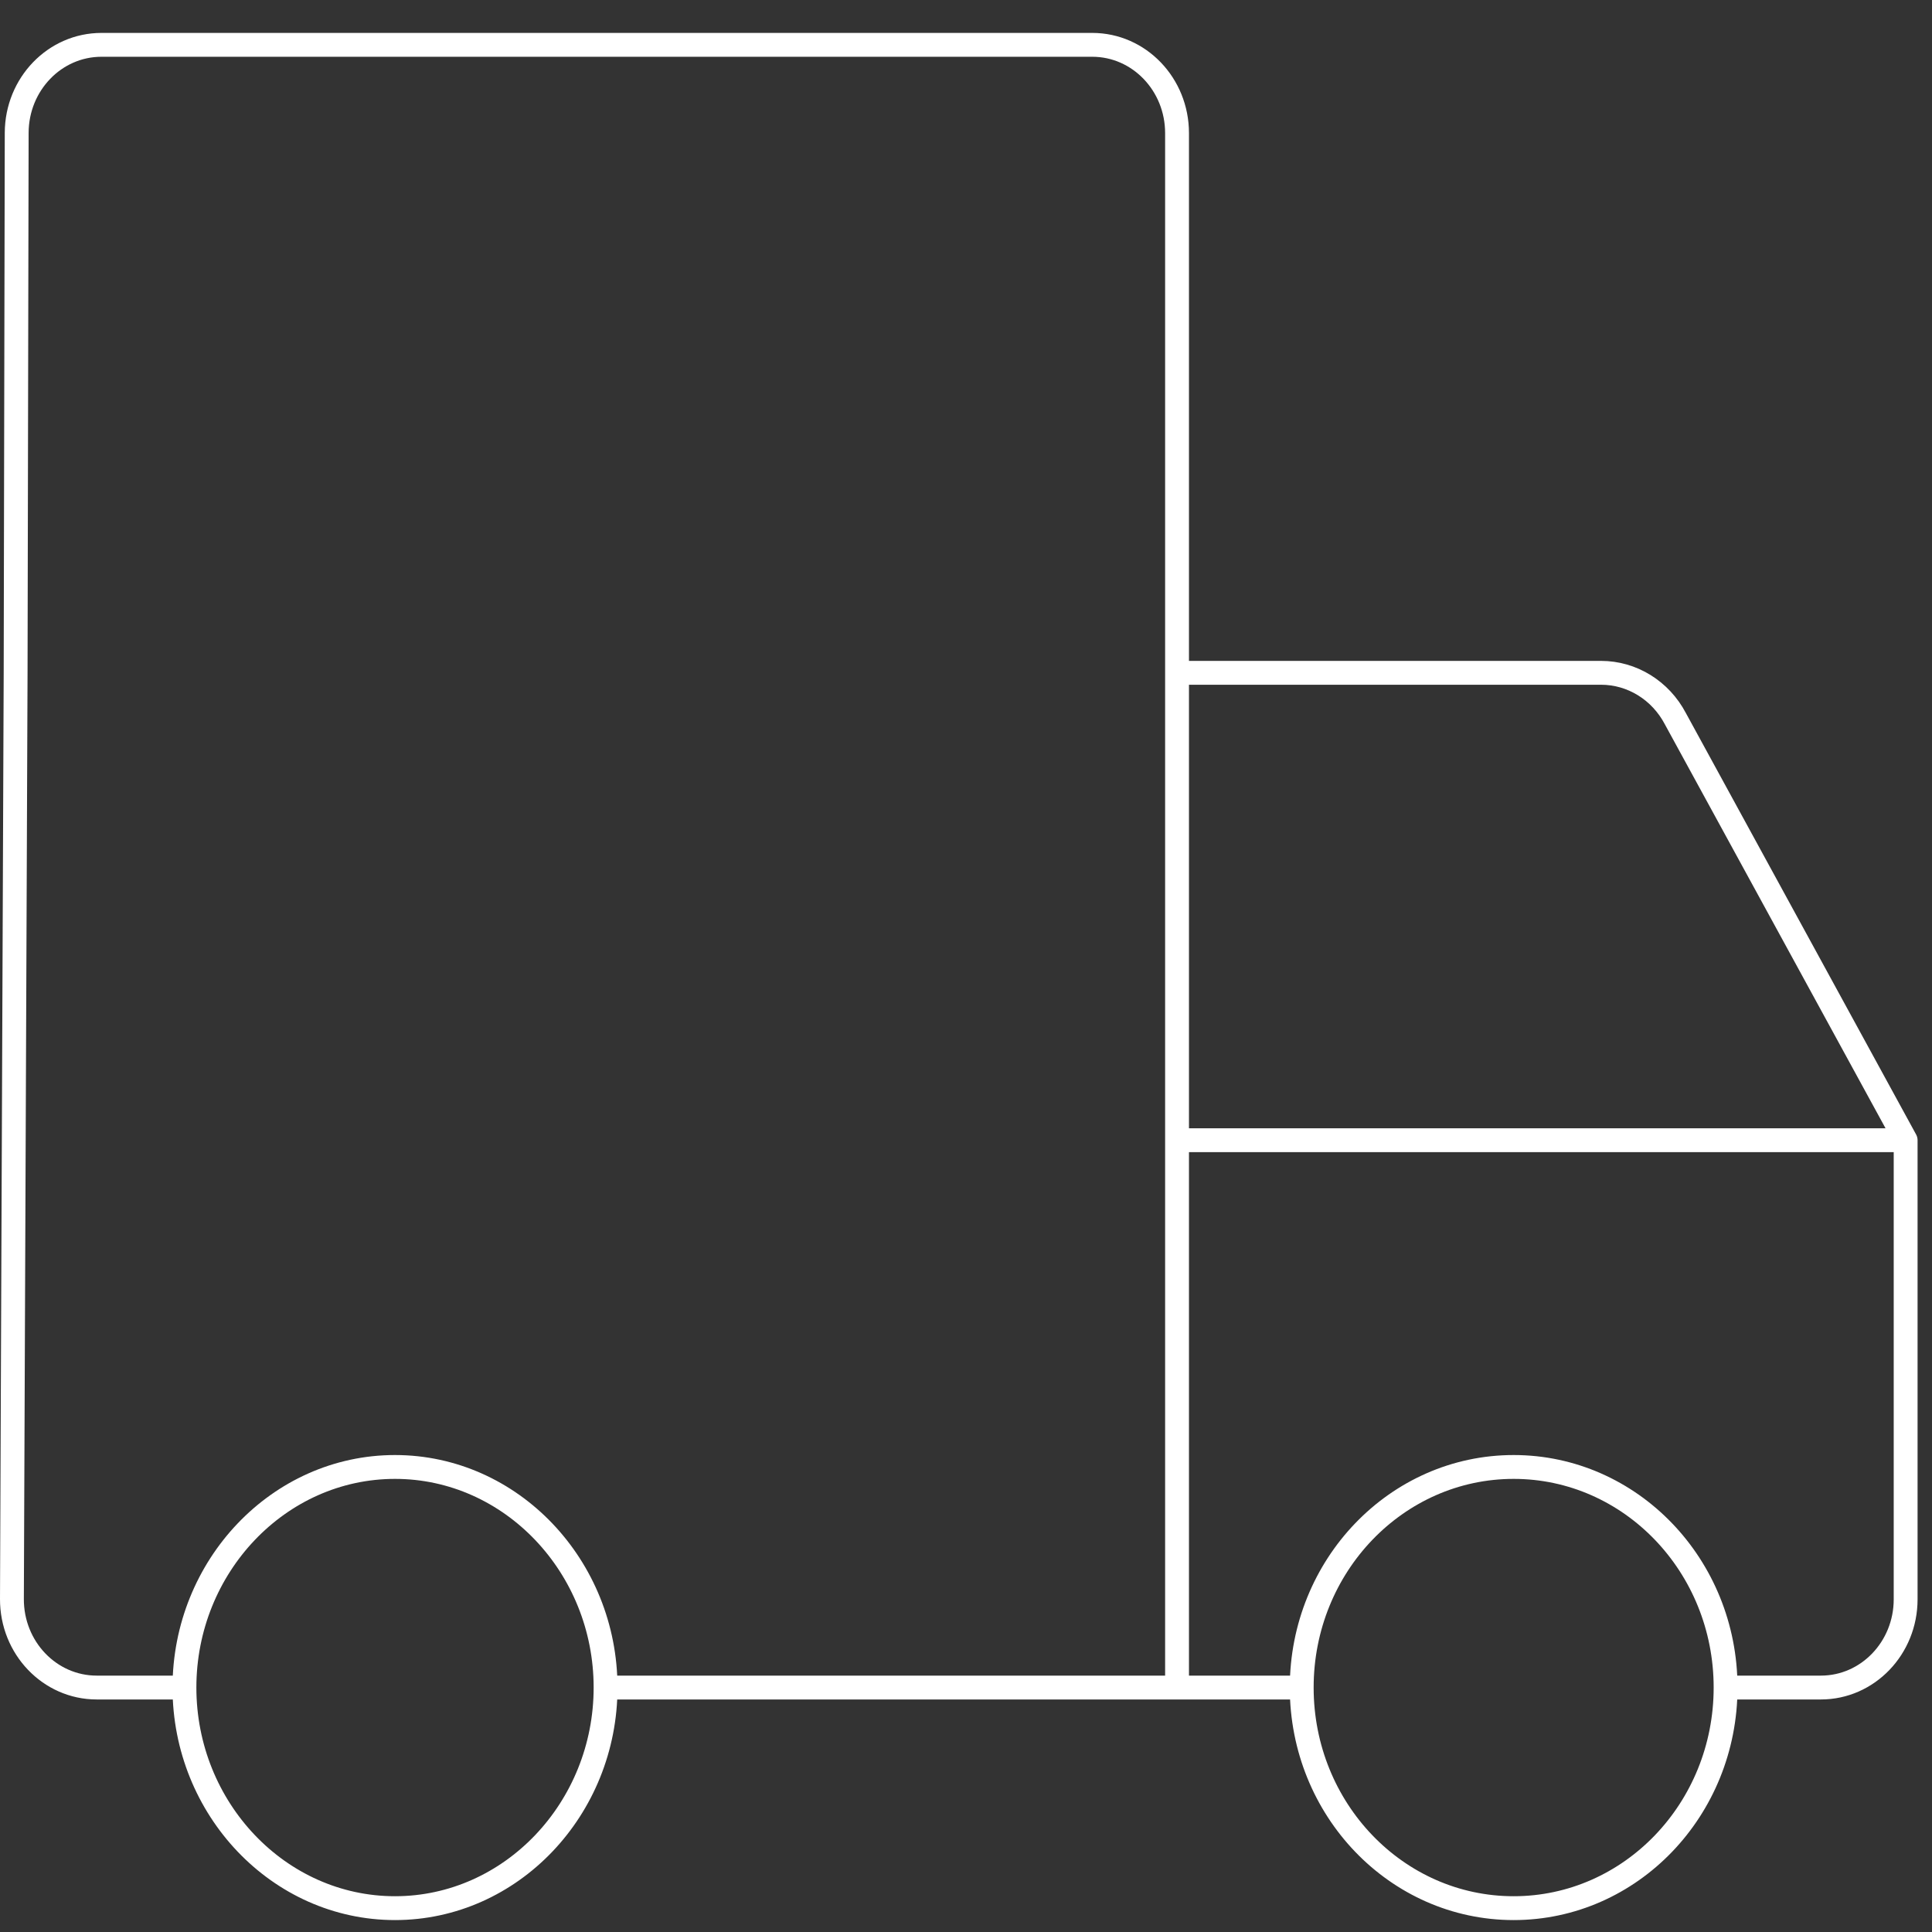<svg width="81" height="81" viewBox="0 0 81 81" fill="none" xmlns="http://www.w3.org/2000/svg">
<rect x="0" y="0" width="81" height="81" fill="#333333" stroke="none"/>
<path d="M79.895 47.804V67.052C79.895 69.095 78.304 70.751 76.341 70.751H72.346M79.895 47.804H49.348M79.895 47.804L70.243 30.136C69.62 28.947 68.424 28.208 67.123 28.208H49.348M49.348 47.804V70.751M49.348 47.804V28.208M49.348 70.751H54.575M49.348 70.751H25.389M49.348 28.208V5.58C49.348 3.536 47.757 1.88 45.794 1.88H4.254C2.296 1.88 0.708 3.527 0.7 5.564L0.655 28.208L0.596 43.005L0.5 67.037C0.492 69.086 2.085 70.751 4.054 70.751H7.733M54.575 70.751C54.575 75.859 58.553 80 63.461 80C68.368 80 72.346 75.859 72.346 70.751M54.575 70.751C54.575 65.644 58.553 61.503 63.461 61.503C68.368 61.503 72.346 65.644 72.346 70.751M25.389 70.751C25.389 65.676 21.436 61.503 16.561 61.503C11.685 61.503 7.733 65.676 7.733 70.751M25.389 70.751C25.389 75.826 21.436 80 16.561 80C11.685 80 7.733 75.826 7.733 70.751" stroke="white" stroke-linecap="round" stroke-linejoin="round"/>
</svg>
